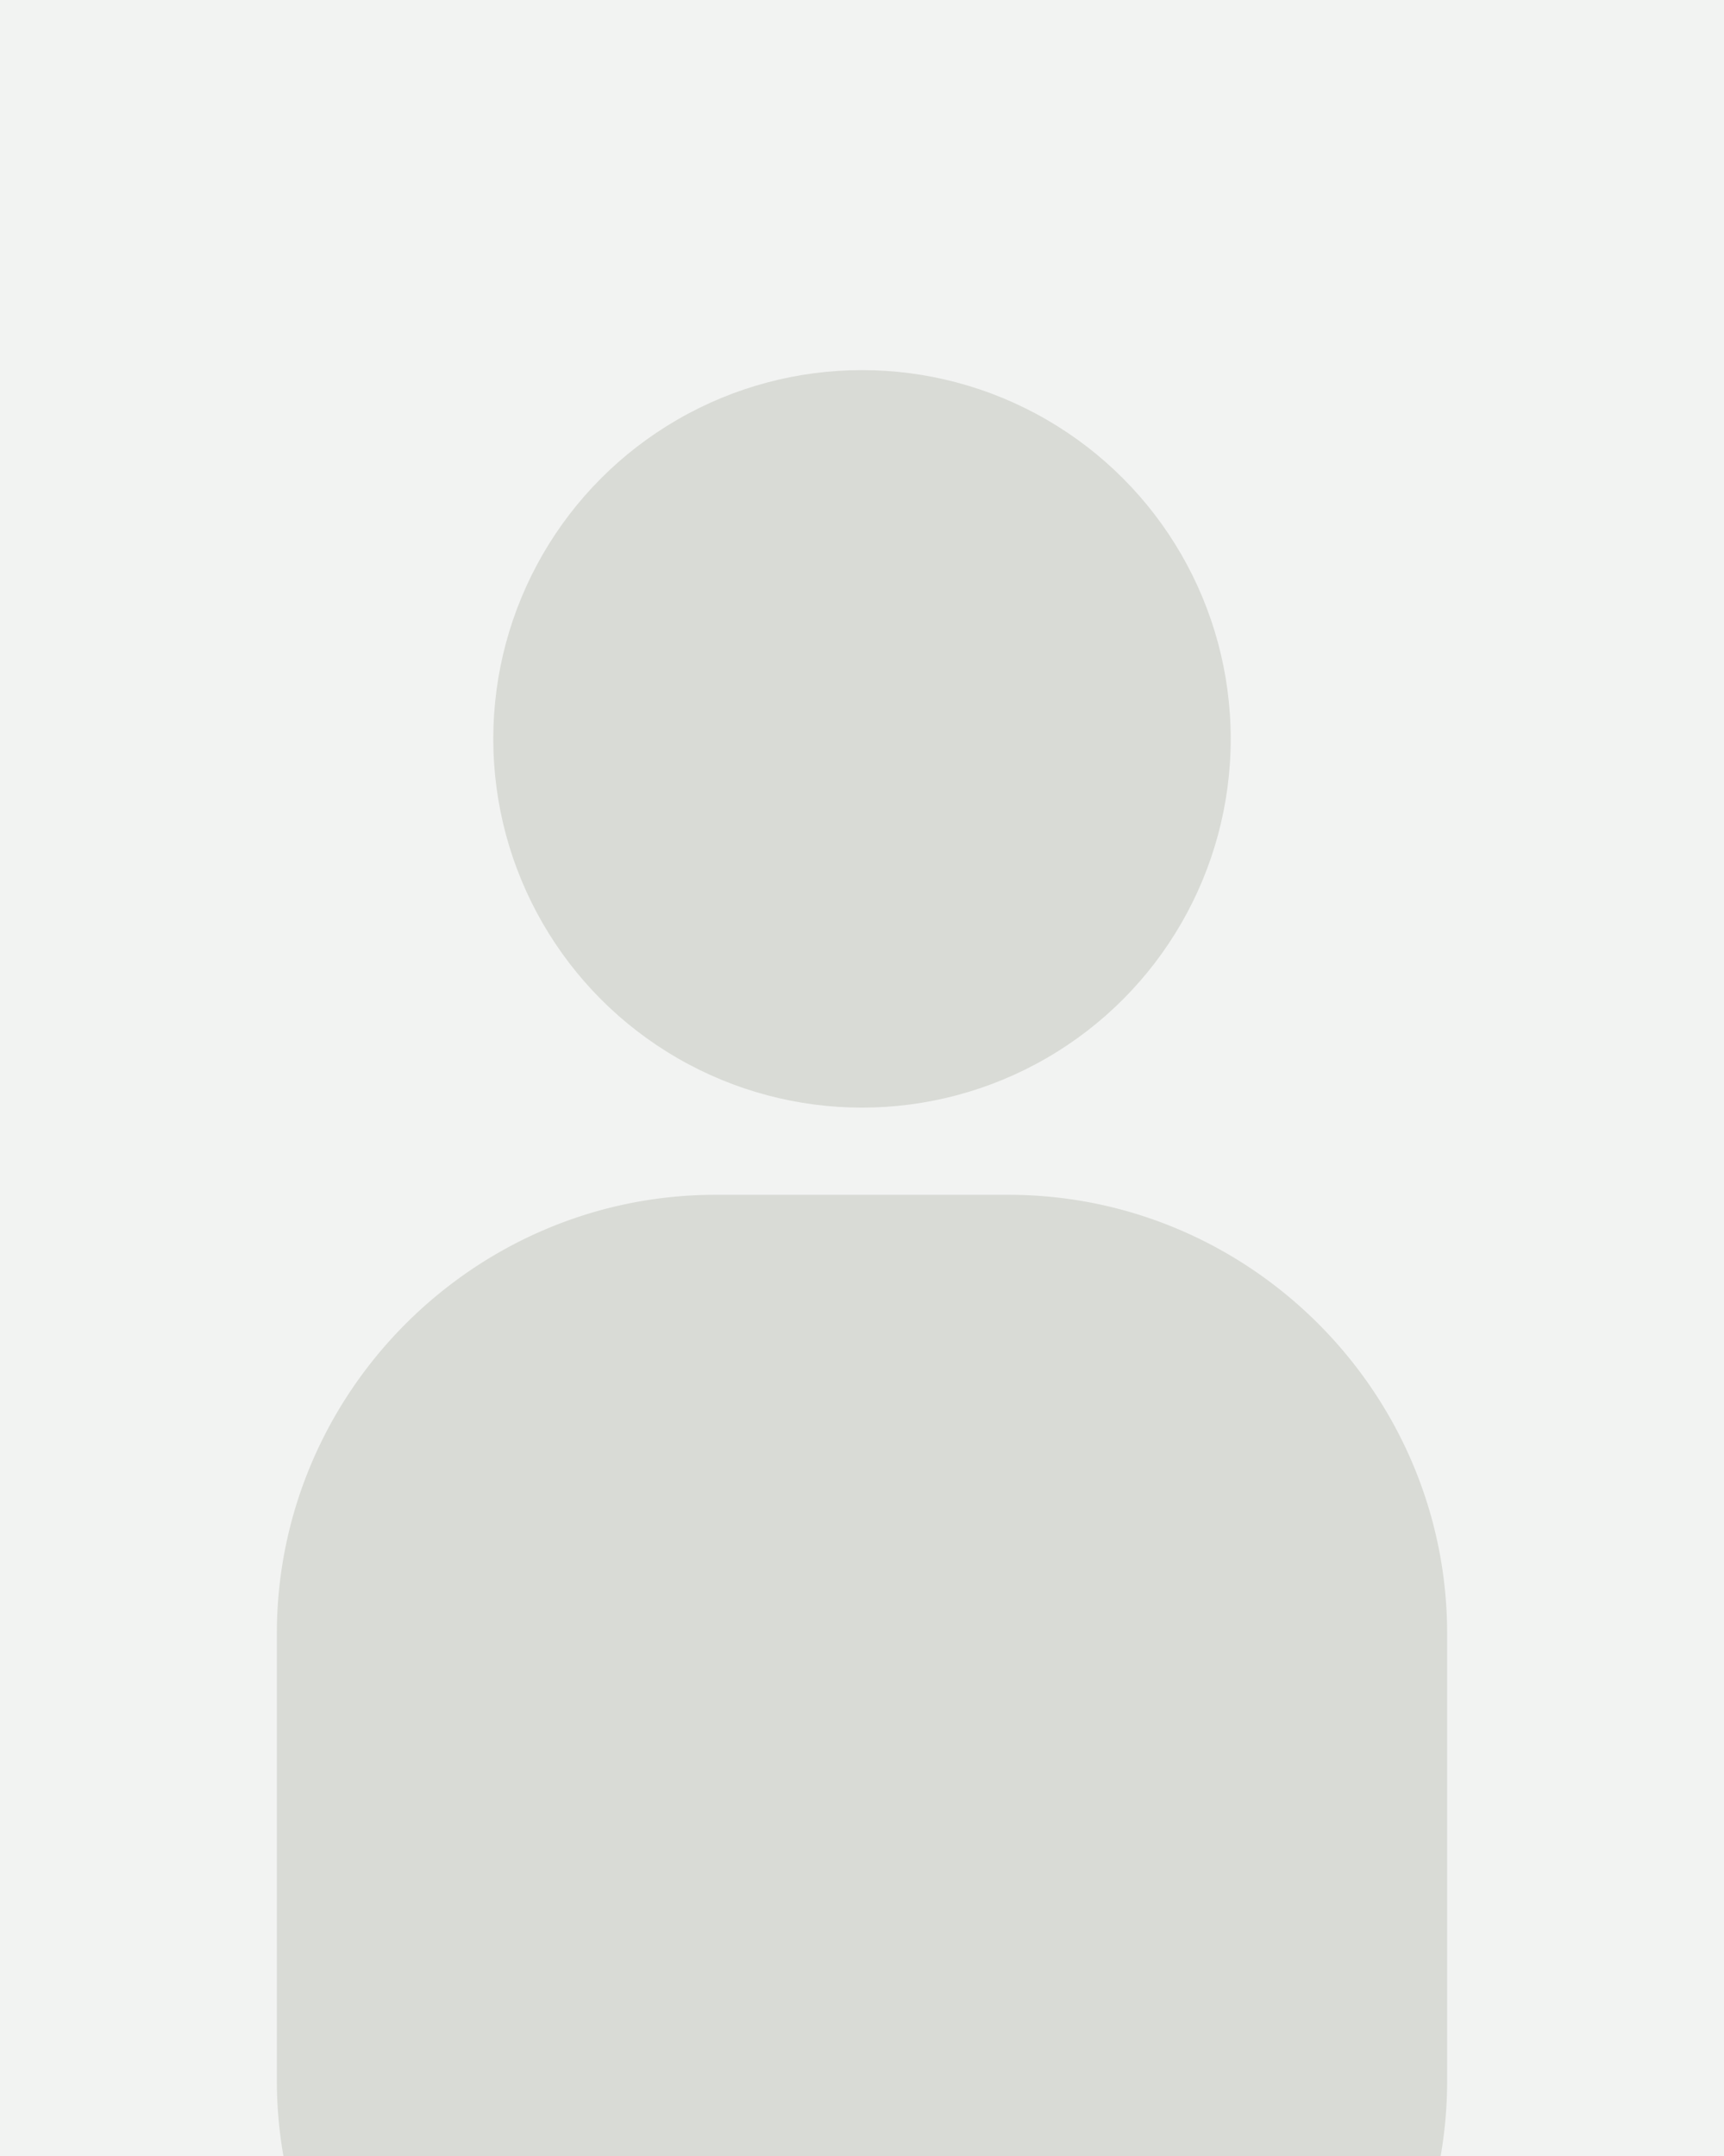 <?xml version="1.0" encoding="UTF-8"?>
<svg preserveAspectRatio="xMidYMin slice" width="850px" height="1063px" xmlns="http://www.w3.org/2000/svg" viewBox="0 0 853 1063">
  <path d="m-4-9.12h860.09v1075.11h-860.09z" fill="#f2f3f2"></path>
  <g fill="#d9dbd6">
    <circle cx="426.5" cy="364.24" r="181.79"></circle>
    <path d="m715 1025.57v-220.19c0-118.99-97.32-216.38-216.31-216.38h-144.38c-118.99 0-216.31 97.39-216.31 216.38v220.19a215.56 215.56 0 0 0 4.37 43.24h568.3a215.56 215.56 0 0 0 4.33-43.24z"></path>
  </g>
</svg>
